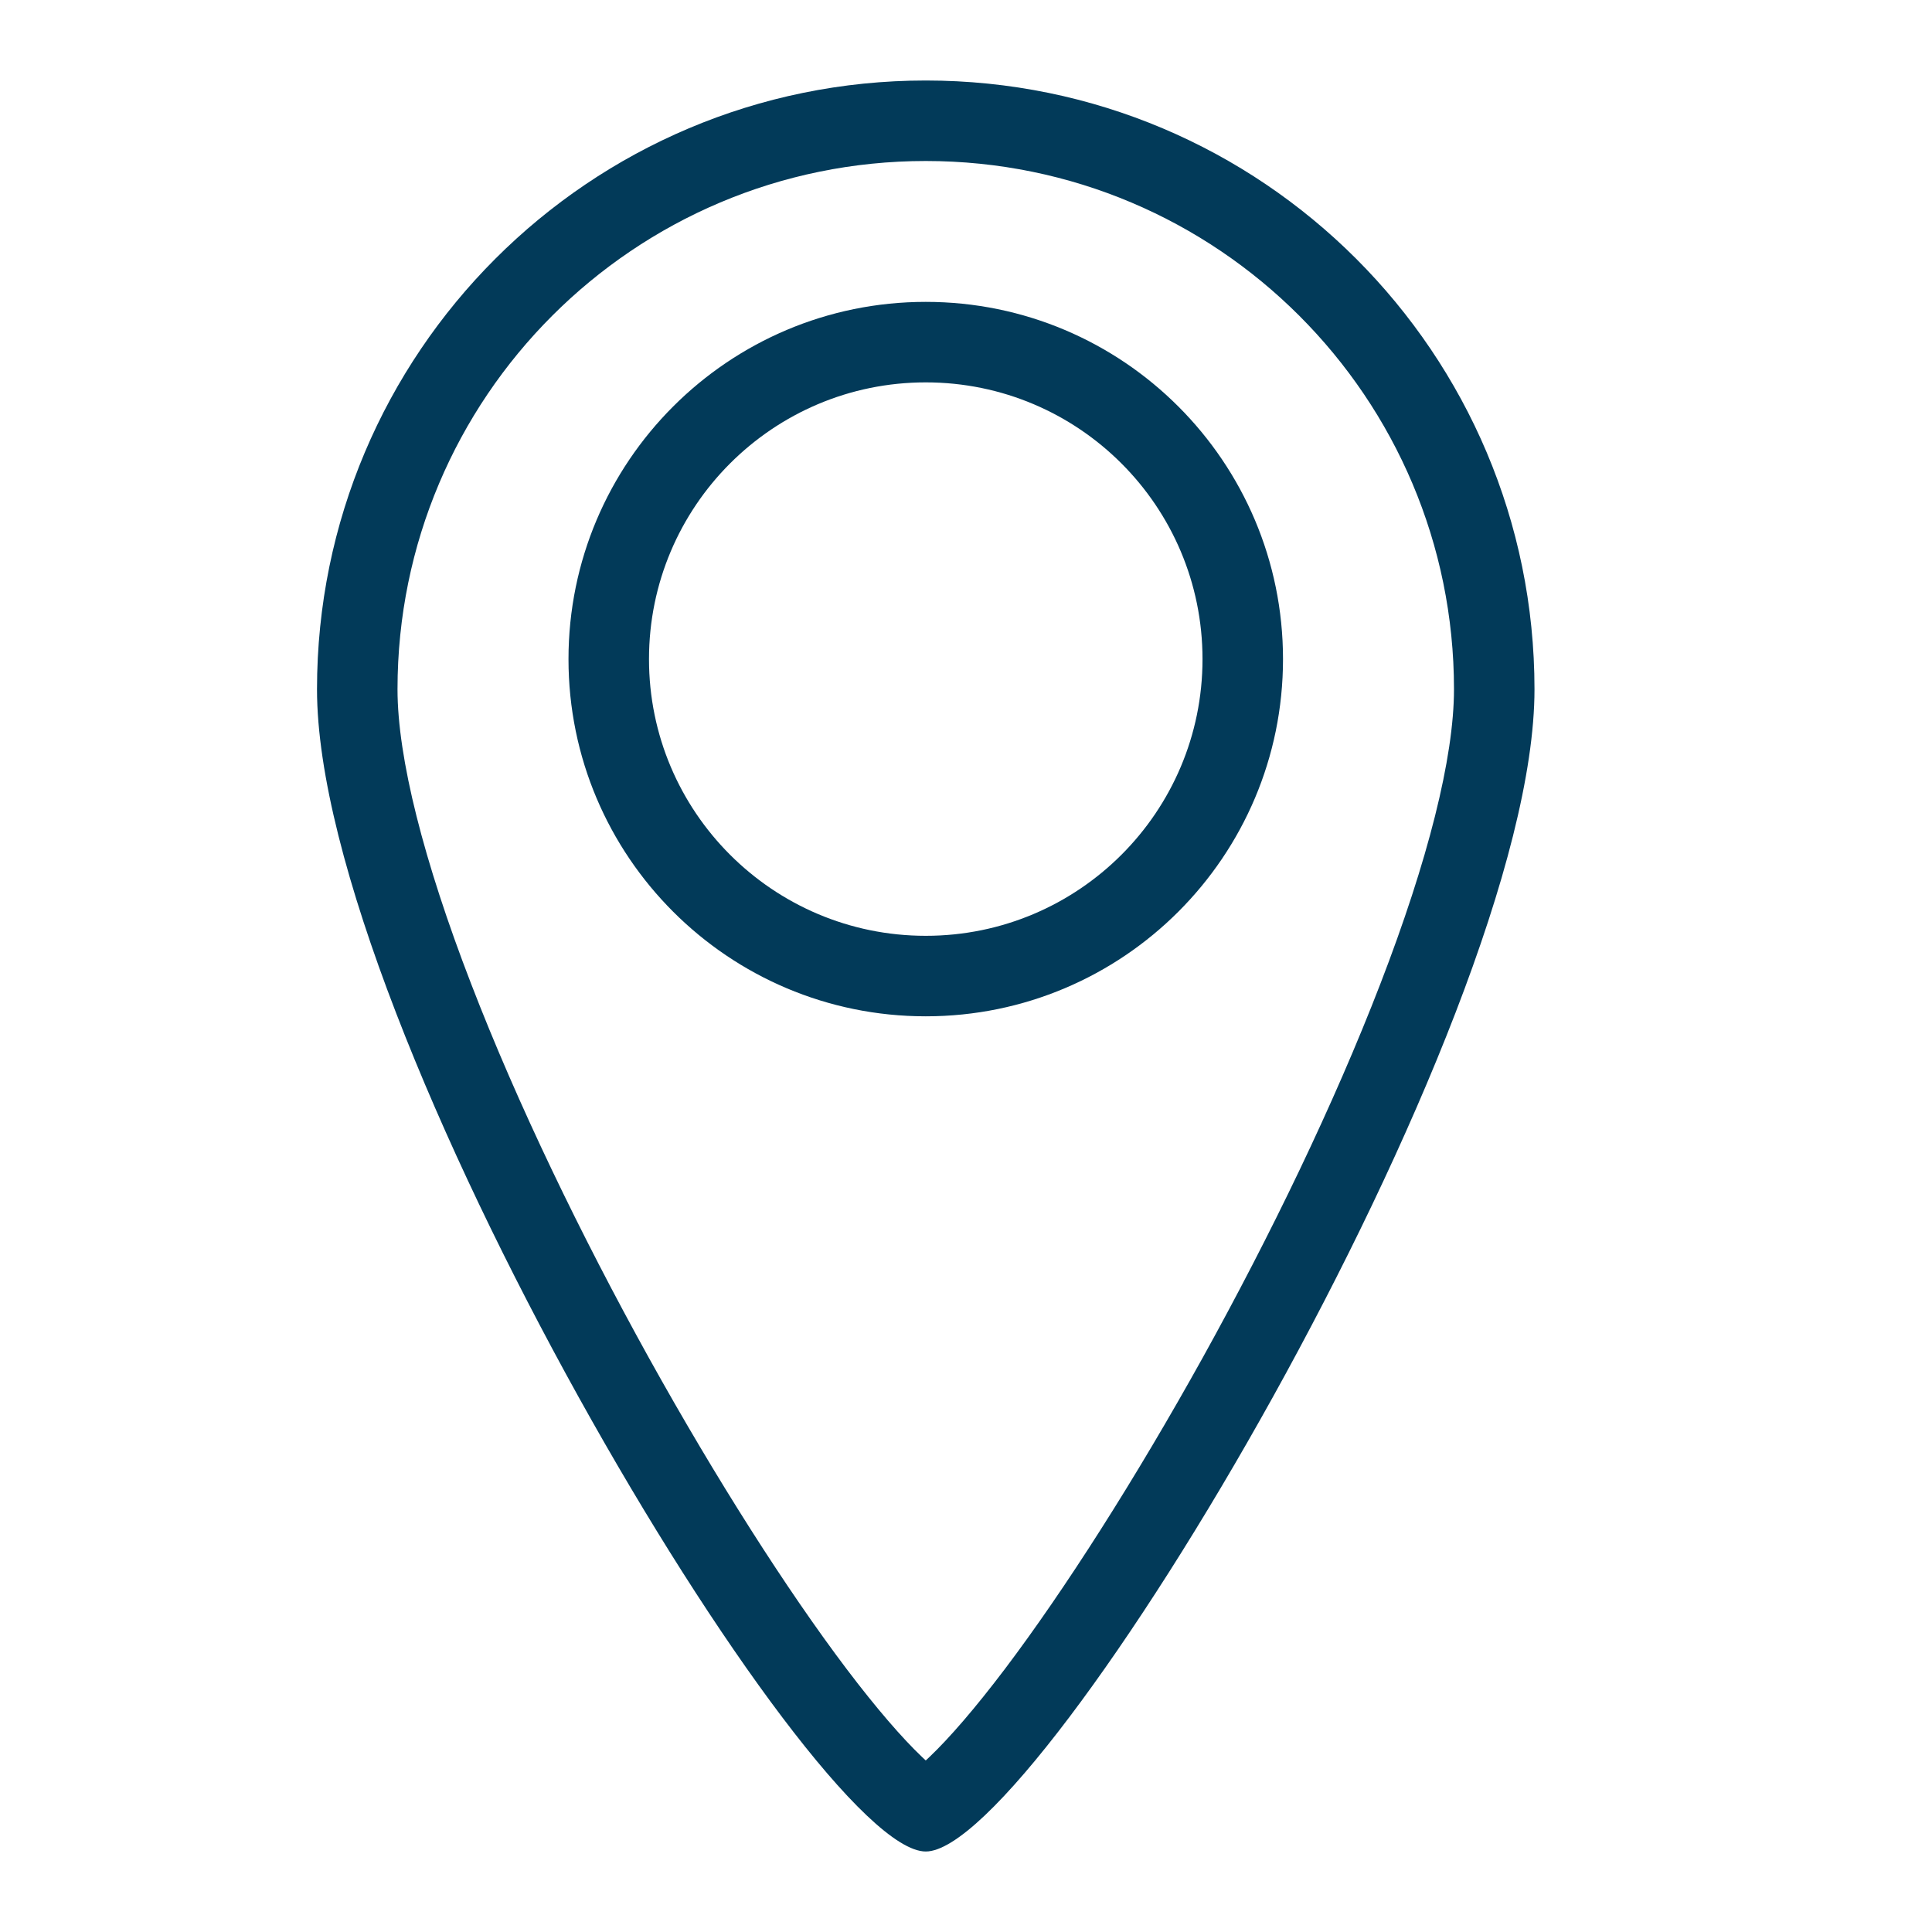 <svg width="24" height="24" viewBox="0 0 24 24" fill="none" xmlns="http://www.w3.org/2000/svg">
<path fill-rule="evenodd" clip-rule="evenodd" d="M17.148 12.22C17.737 10.695 18.062 9.414 18.062 8.562C18.062 4.938 15.124 2 11.5 2C7.876 2 4.938 4.938 4.938 8.562C4.938 9.414 5.263 10.695 5.852 12.22C6.429 13.717 7.219 15.349 8.058 16.863C8.899 18.378 9.774 19.749 10.514 20.729C10.887 21.222 11.206 21.59 11.454 21.826C11.47 21.841 11.485 21.855 11.5 21.869C11.515 21.855 11.53 21.841 11.546 21.826C11.794 21.59 12.113 21.222 12.486 20.729C13.226 19.749 14.101 18.378 14.942 16.863C15.781 15.349 16.571 13.717 17.148 12.22ZM11.273 22.045C11.274 22.044 11.277 22.042 11.284 22.039C11.277 22.043 11.273 22.045 11.273 22.045ZM11.716 22.039C11.723 22.042 11.726 22.044 11.727 22.045C11.727 22.045 11.723 22.043 11.716 22.039ZM15.938 8.188C15.938 10.638 13.951 12.625 11.5 12.625C9.049 12.625 7.062 10.638 7.062 8.188C7.062 5.737 9.049 3.75 11.5 3.75C13.951 3.75 15.938 5.737 15.938 8.188ZM19.062 8.562C19.062 12.739 12.927 23 11.5 23C10.073 23 3.938 12.739 3.938 8.562C3.938 4.386 7.323 1 11.5 1C15.677 1 19.062 4.386 19.062 8.562ZM14.938 8.188C14.938 10.086 13.399 11.625 11.5 11.625C9.602 11.625 8.062 10.086 8.062 8.188C8.062 6.289 9.602 4.75 11.5 4.75C13.399 4.75 14.938 6.289 14.938 8.188Z" fill="#023A59"/>
</svg>
